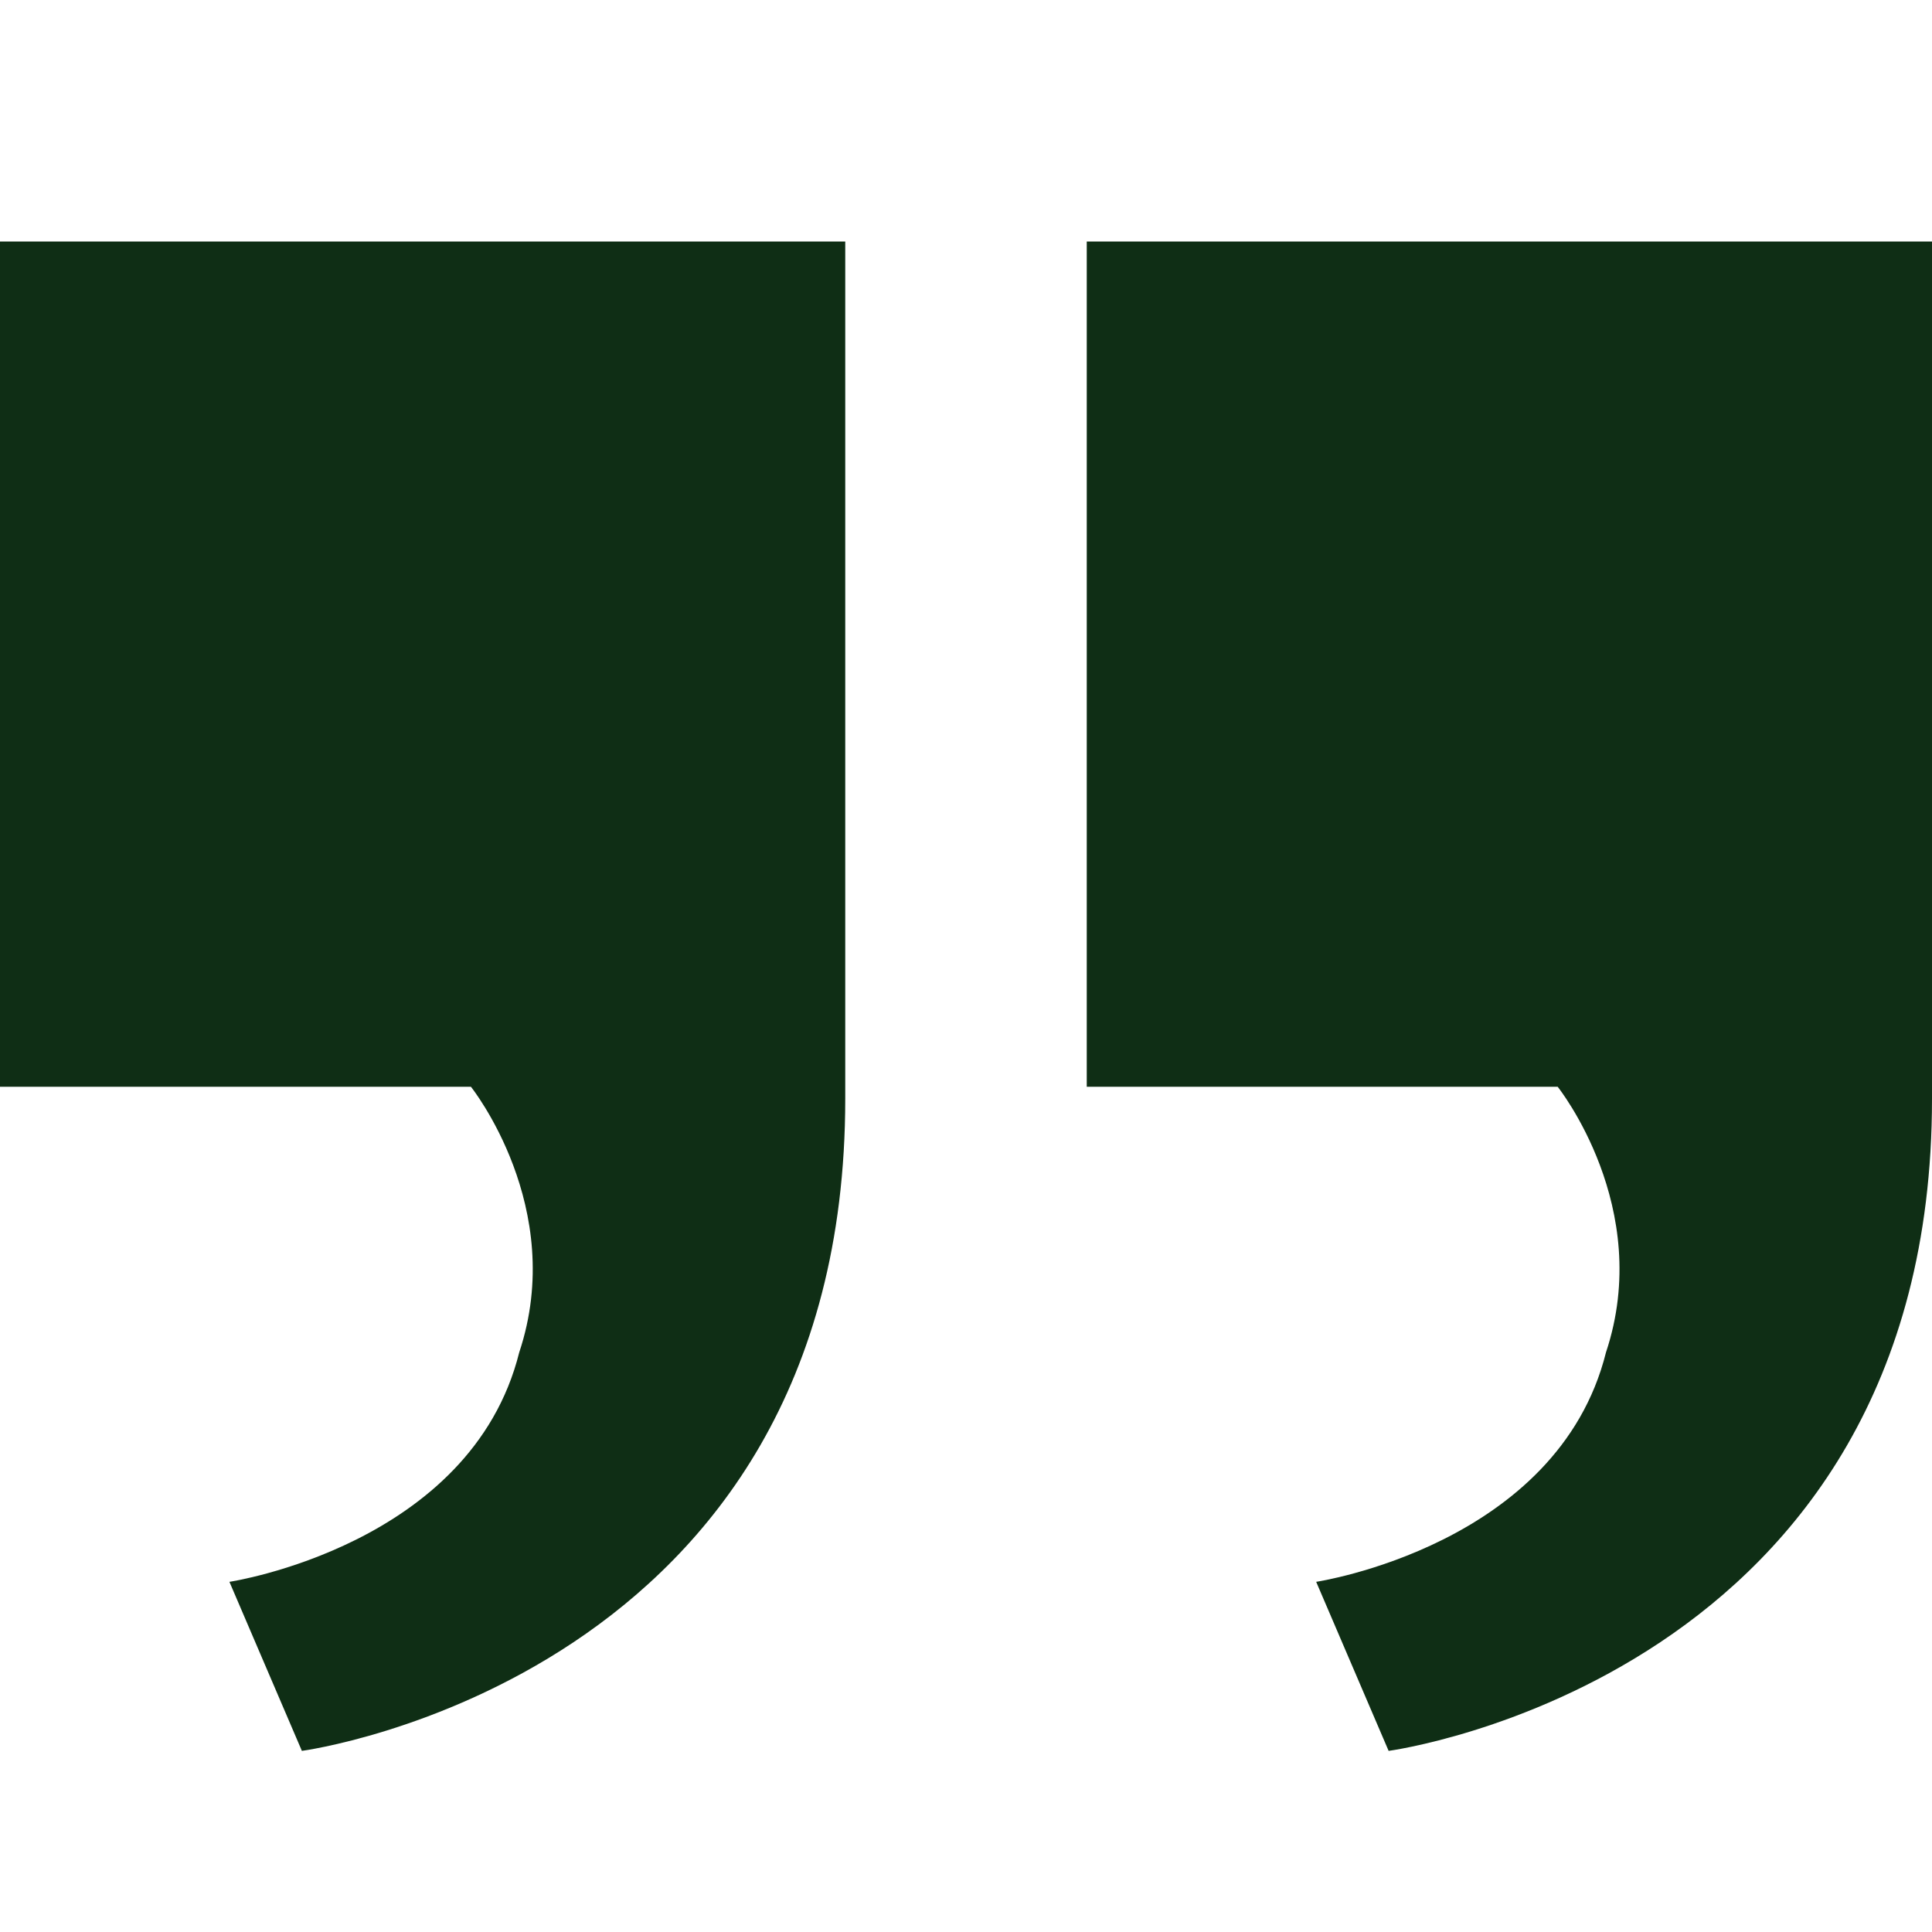 <svg width="48" height="48" viewBox="0 0 48 48" fill="none" xmlns="http://www.w3.org/2000/svg">
<path d="M27 27V6H48V27.3C48 41.7 34.5 43.5 34.5 43.5L32.7 39.3C32.7 39.3 38.7 38.4 39.9 33.6C41.1 30 38.7 27 38.7 27H27ZM0 27V6H21V27.3C21 41.7 7.5 43.5 7.5 43.5L5.7 39.3C5.7 39.3 11.7 38.4 12.9 33.6C14.1 30 11.7 27 11.7 27H0Z" fill="#0F2E15"/>
</svg>
